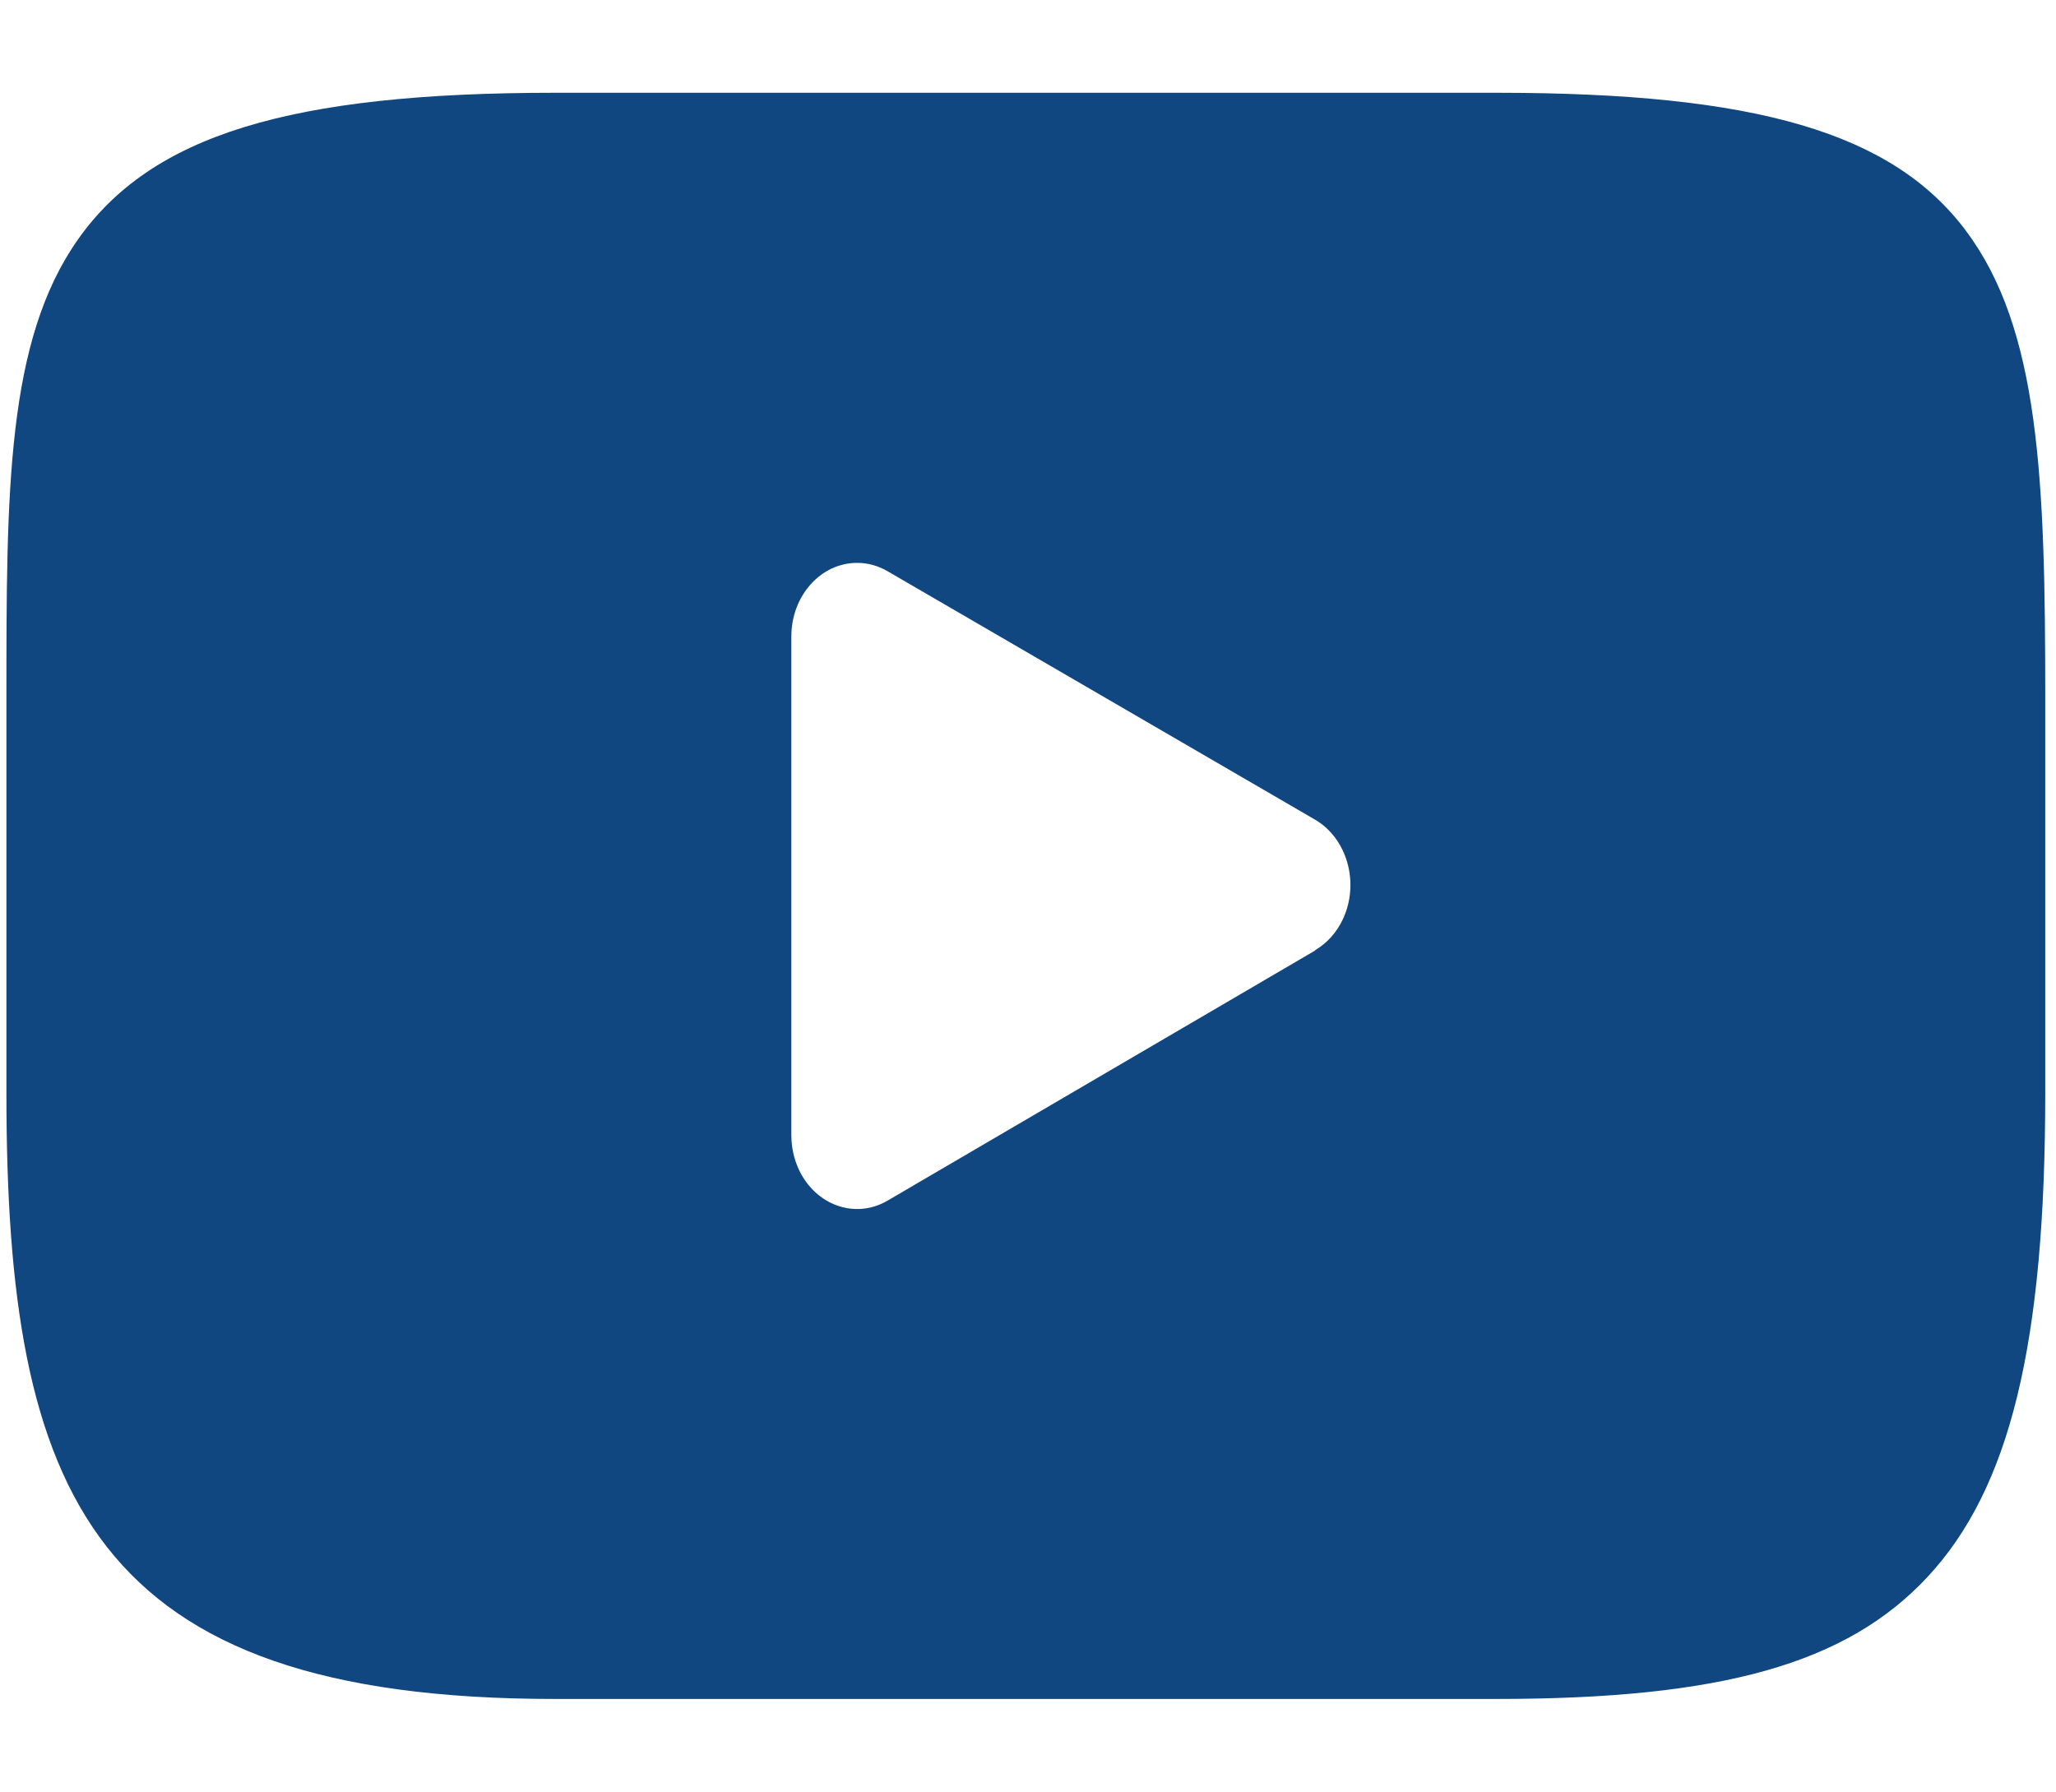 <?xml version="1.0" encoding="UTF-8"?>
<svg id="Ebene_1" xmlns="http://www.w3.org/2000/svg" width="10.687mm" height="9.313mm" version="1.1" viewBox="0 0 30.294 26.4">
  <!-- Generator: Adobe Illustrator 29.8.2, SVG Export Plug-In . SVG Version: 2.1.1 Build 3)  -->
  <path d="M28.966,3.398c-1.084-1.443-3.086-2.031-6.911-2.031h-13.88c-3.911,0-5.947.627-7.028,2.163C.094,5.028.094,7.235.094,10.289v5.822c0,5.918,1.25,8.923,8.081,8.923h13.88c3.316,0,5.153-.52,6.342-1.793,1.219-1.306,1.739-3.438,1.739-7.129v-5.823c.001-3.221-.081-5.442-1.171-6.891ZM19.381,14.004l-6.303,3.687c-.474.278-1.06.072-1.308-.459-.072-.155-.11-.328-.11-.503v-7.351c0-.599.434-1.085.97-1.084.155 0.0.308.042.446.122l6.303,3.663c.474.279.656.934.408,1.465-.091.195-.234.354-.408.456l.003.004Z" style="fill: #104781;"/>
</svg>